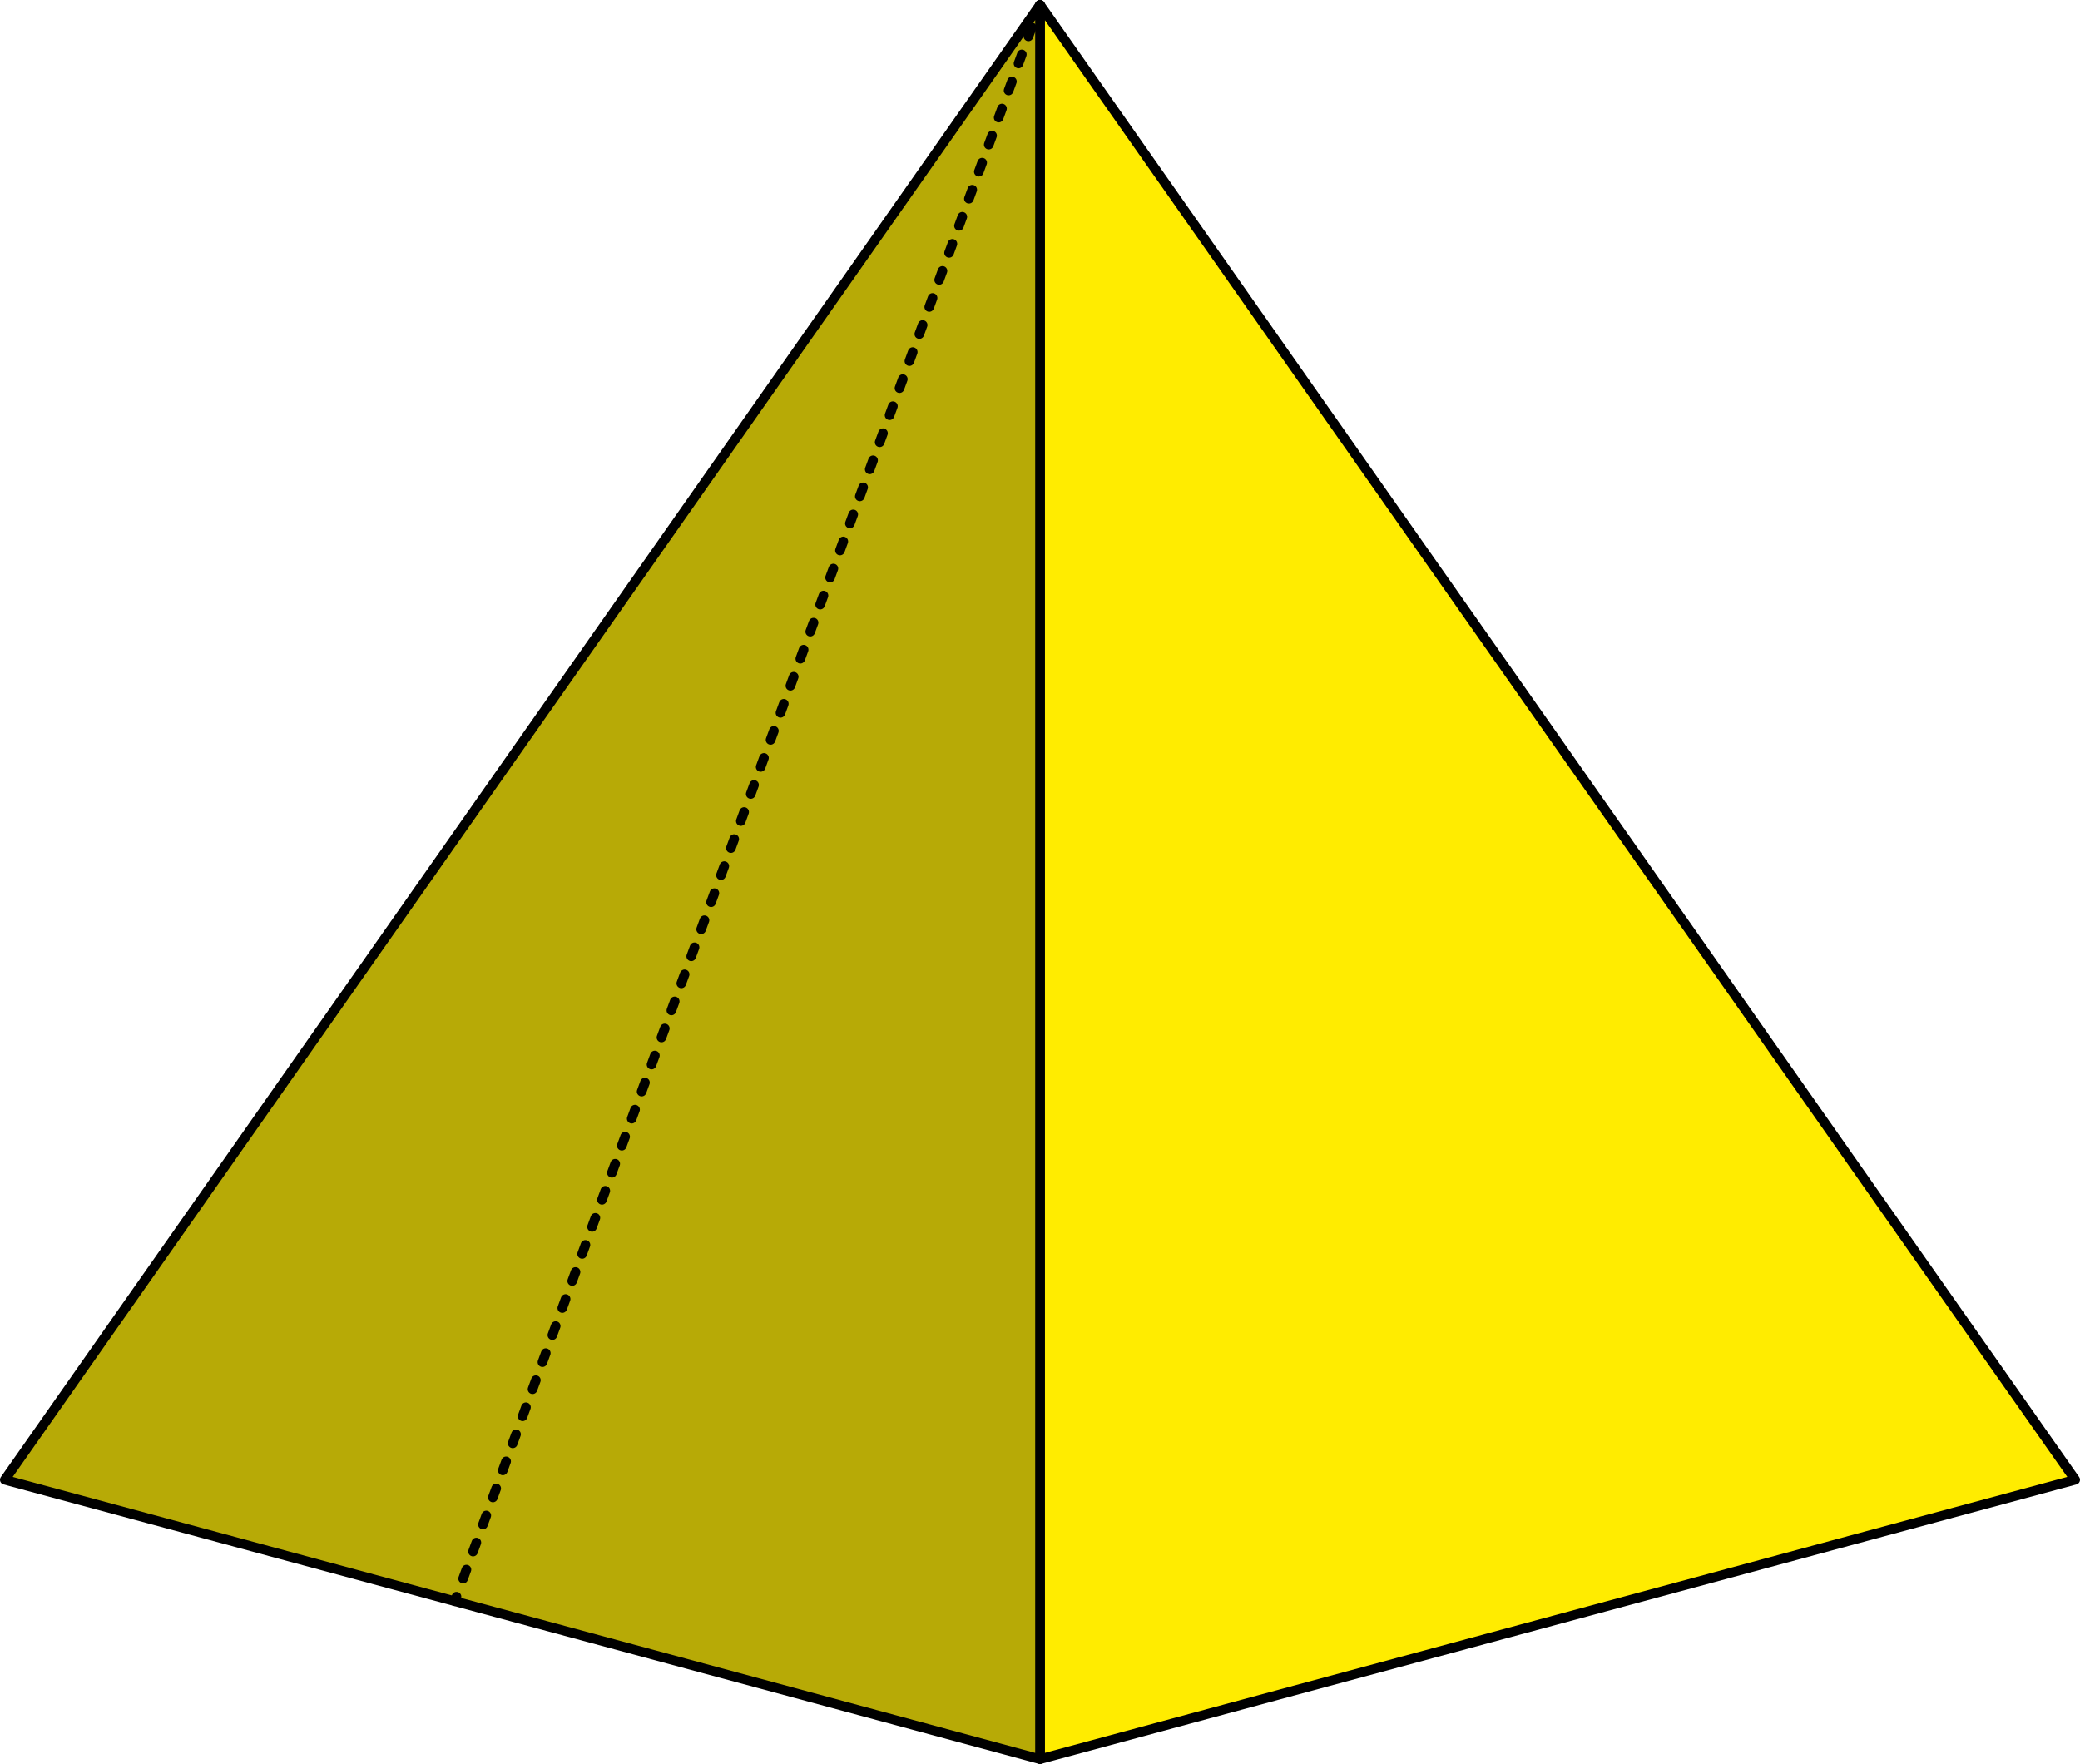 <?xml version="1.0" encoding="iso-8859-1"?>
<!-- Generator: Adobe Illustrator 16.0.0, SVG Export Plug-In . SVG Version: 6.00 Build 0)  -->
<!DOCTYPE svg PUBLIC "-//W3C//DTD SVG 1.1//EN" "http://www.w3.org/Graphics/SVG/1.1/DTD/svg11.dtd">
<svg version="1.1" id="Layer_2" xmlns="http://www.w3.org/2000/svg" xmlns:xlink="http://www.w3.org/1999/xlink" x="0px" y="0px"
	 width="305.638px" height="259.177px" viewBox="0 0 305.638 259.177" style="enable-background:new 0 0 305.638 259.177;"
	 xml:space="preserve">
<polygon style="fill:#FFEC00;stroke:#000000;stroke-width:1.417;stroke-linecap:round;stroke-linejoin:round;stroke-miterlimit:10;" points="
	152.82,0.708 304.929,217.419 152.82,258.468 "/>
<polygon style="fill:#B7AA06;stroke:#000000;stroke-width:1.417;stroke-linecap:round;stroke-linejoin:round;stroke-miterlimit:10;" points="
	152.82,0.708 0.708,217.419 152.82,258.468 "/>
<g>
	<g>
		
			<line style="fill:none;stroke:#000000;stroke-width:1.417;stroke-linecap:round;stroke-linejoin:round;" x1="152.82" y1="0.708" x2="152.576" y2="1.374"/>
		
			<line style="fill:none;stroke:#000000;stroke-width:1.417;stroke-linecap:round;stroke-linejoin:round;stroke-dasharray:1.411,2.823;" x1="151.604" y1="4.024" x2="67.565" y2="233.275"/>
		
			<line style="fill:none;stroke:#000000;stroke-width:1.417;stroke-linecap:round;stroke-linejoin:round;" x1="67.08" y1="234.6" x2="66.835" y2="235.265"/>
	</g>
</g>
</svg>
